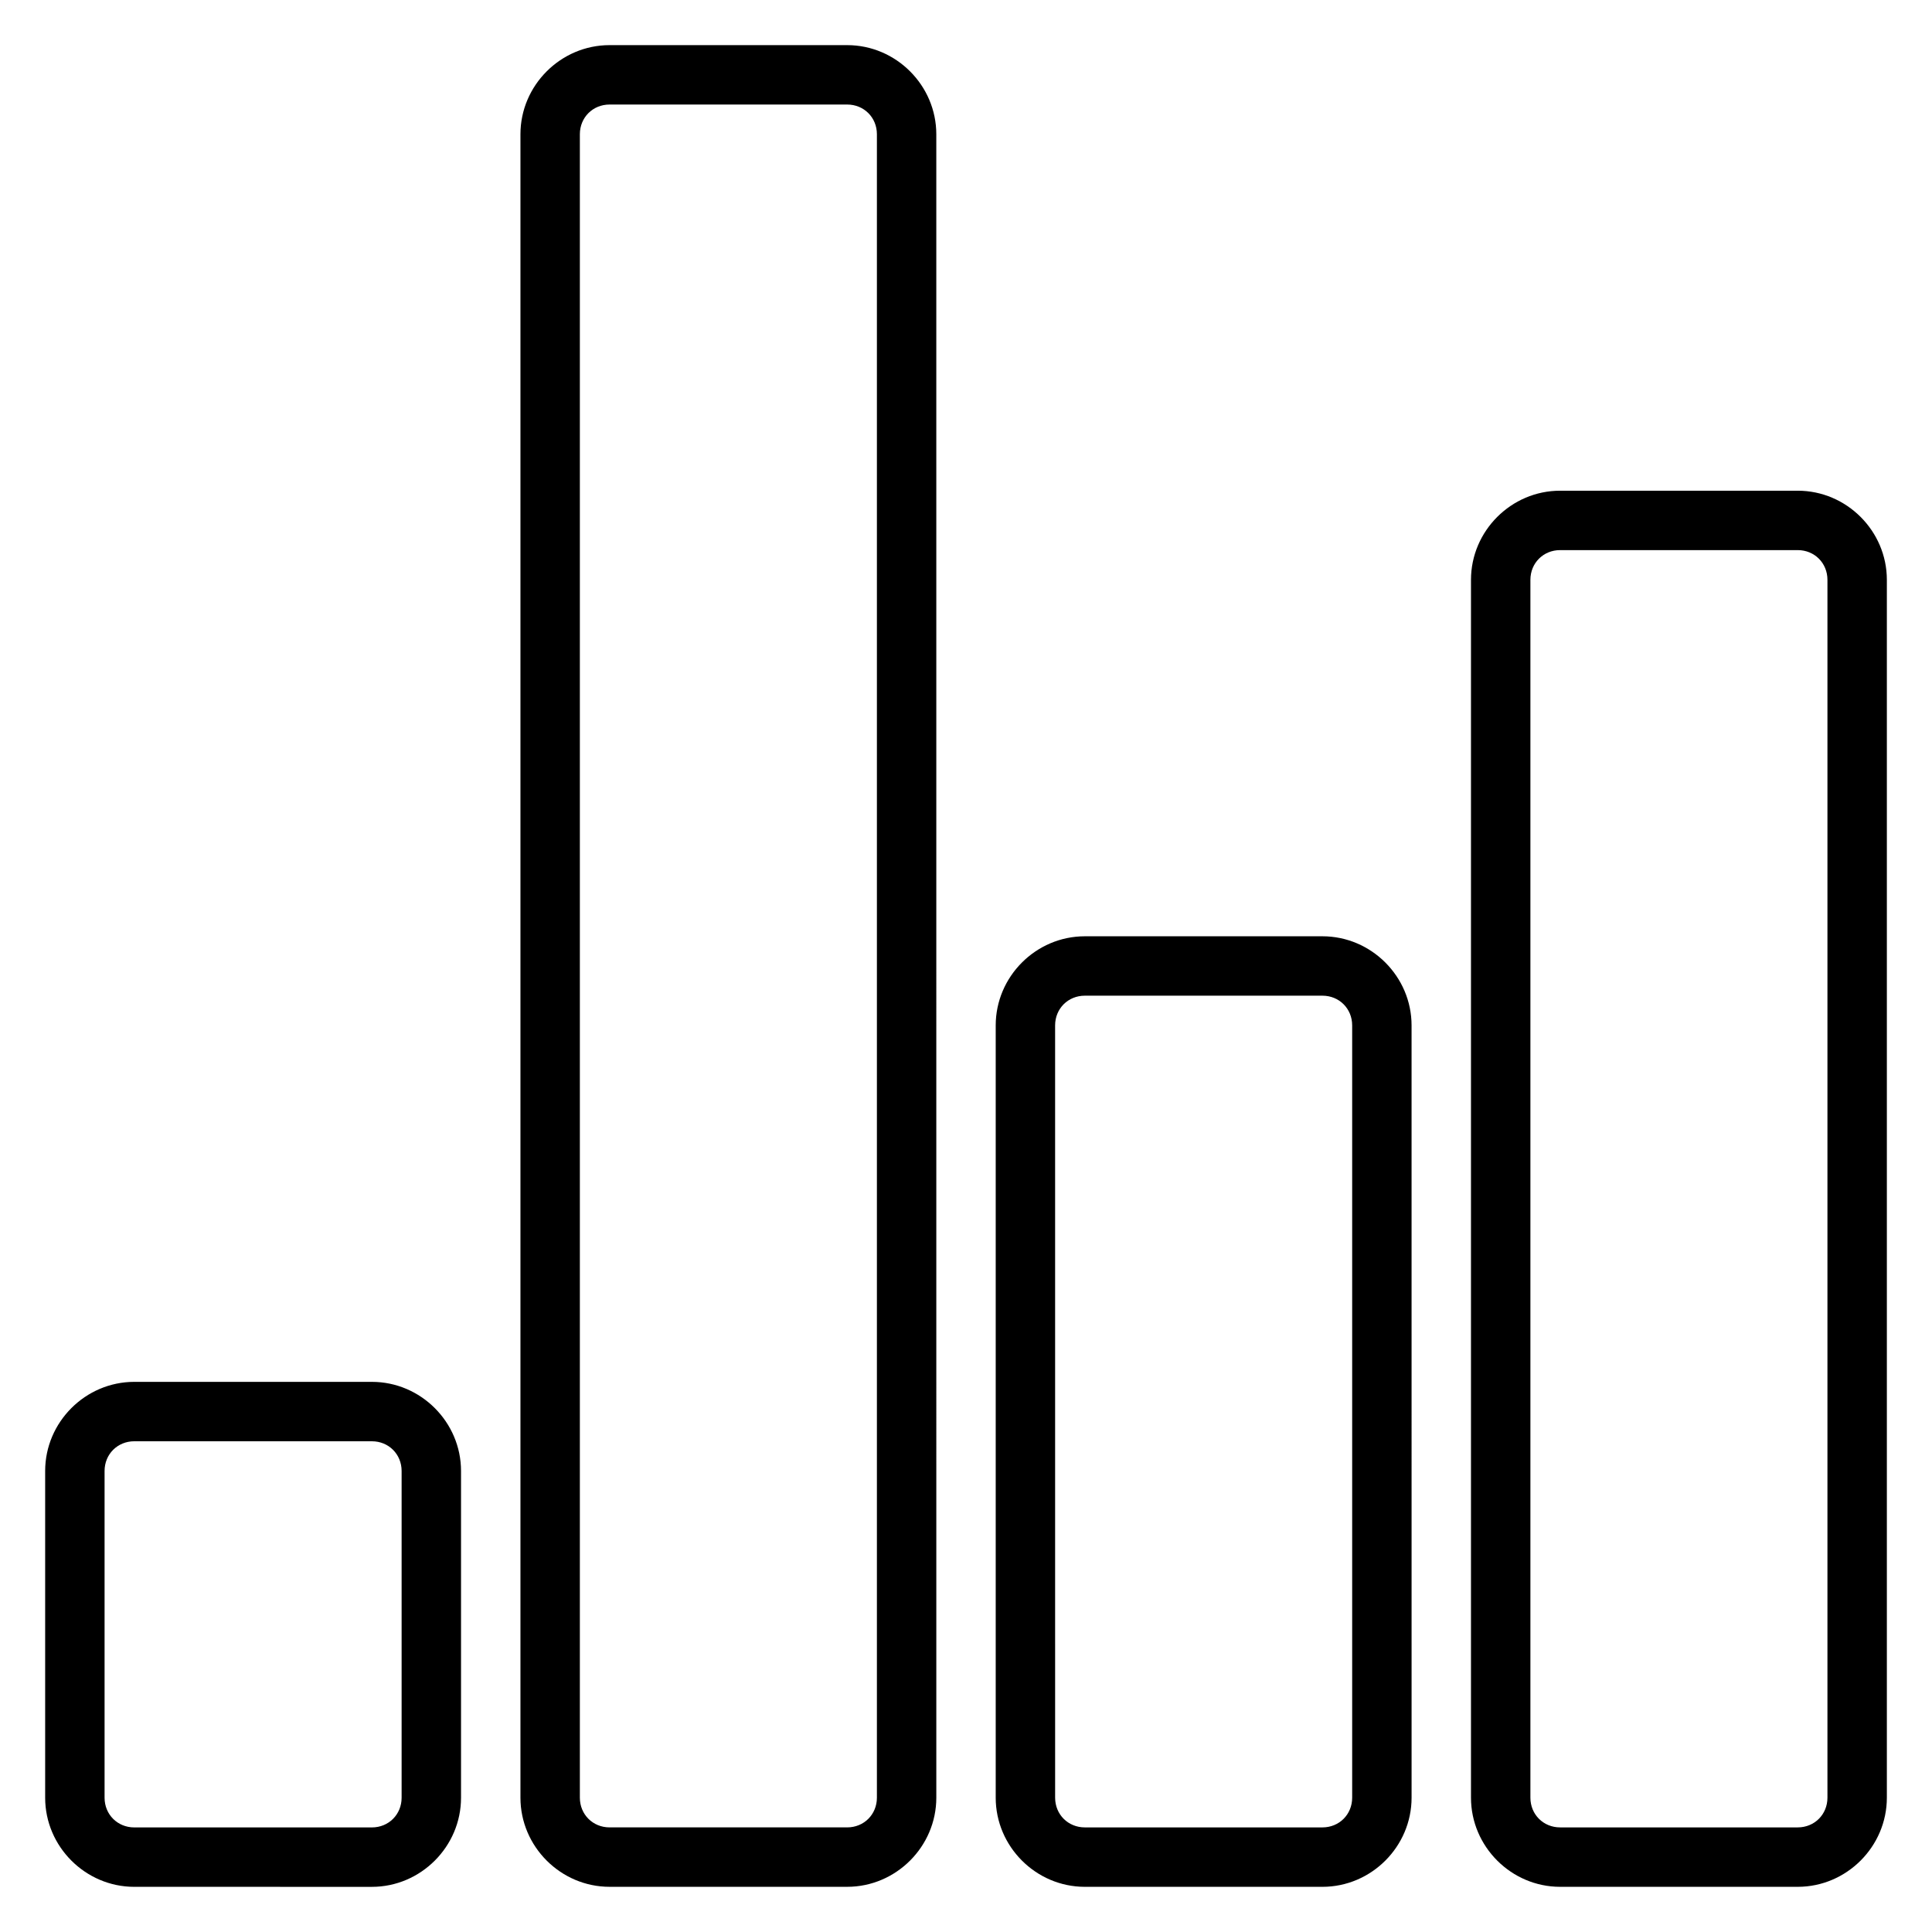 <?xml version="1.0" encoding="UTF-8"?>
<!-- Uploaded to: SVG Repo, www.svgrepo.com, Generator: SVG Repo Mixer Tools -->
<svg fill="#000000" width="800px" height="800px" version="1.1" viewBox="144 144 512 512" xmlns="http://www.w3.org/2000/svg">
 <path d="m305.54 155.96c-12.949 0-23.617 10.668-23.617 23.617v440.83c0 12.949 10.668 23.617 23.617 23.617h62.977c12.949 0 23.617-10.668 23.617-23.617l-0.004-440.83c0-12.949-10.664-23.617-23.613-23.617zm0 15.742h62.977c4.441 0 7.871 3.43 7.871 7.871v440.83c0 4.441-3.43 7.871-7.871 7.871h-62.977c-4.441 0-7.871-3.43-7.871-7.871v-440.83c0-4.441 3.43-7.871 7.871-7.871zm314.88 102.34c12.949 0 23.617 10.668 23.617 23.617v322.75c0 12.949-10.668 23.617-23.617 23.617h-62.977c-12.949 0-23.617-10.668-23.617-23.617v-322.75c0-12.949 10.668-23.617 23.617-23.617zm0 15.742h-62.977c-4.441 0-7.871 3.43-7.871 7.871v322.75c0 4.441 3.43 7.871 7.871 7.871h62.977c4.441 0 7.871-3.43 7.871-7.871v-322.75c0-4.441-3.43-7.871-7.871-7.871zm-188.93 102.34c-12.949 0-23.617 10.668-23.617 23.617v204.67c0 12.949 10.668 23.617 23.617 23.617h62.977c12.949 0 23.617-10.668 23.617-23.617l-0.004-204.67c0-12.949-10.668-23.617-23.617-23.617zm0 15.742h62.977c4.441 0 7.871 3.43 7.871 7.871v204.67c0 4.441-3.43 7.871-7.871 7.871h-62.977c-4.441 0-7.871-3.43-7.871-7.871l-0.004-204.67c0-4.441 3.43-7.871 7.871-7.871zm-188.93 102.34c12.949 0 23.617 10.668 23.617 23.617v86.594c0 12.949-10.668 23.617-23.617 23.617l-62.977-0.004c-12.949 0-23.617-10.668-23.617-23.617v-86.59c0-12.949 10.668-23.617 23.617-23.617zm0 15.742h-62.977c-4.441 0-7.871 3.43-7.871 7.871v86.594c0 4.441 3.43 7.871 7.871 7.871h62.977c4.441 0 7.871-3.43 7.871-7.871v-86.59c0-4.441-3.43-7.871-7.871-7.871z" fill-rule="evenodd"/>
</svg>